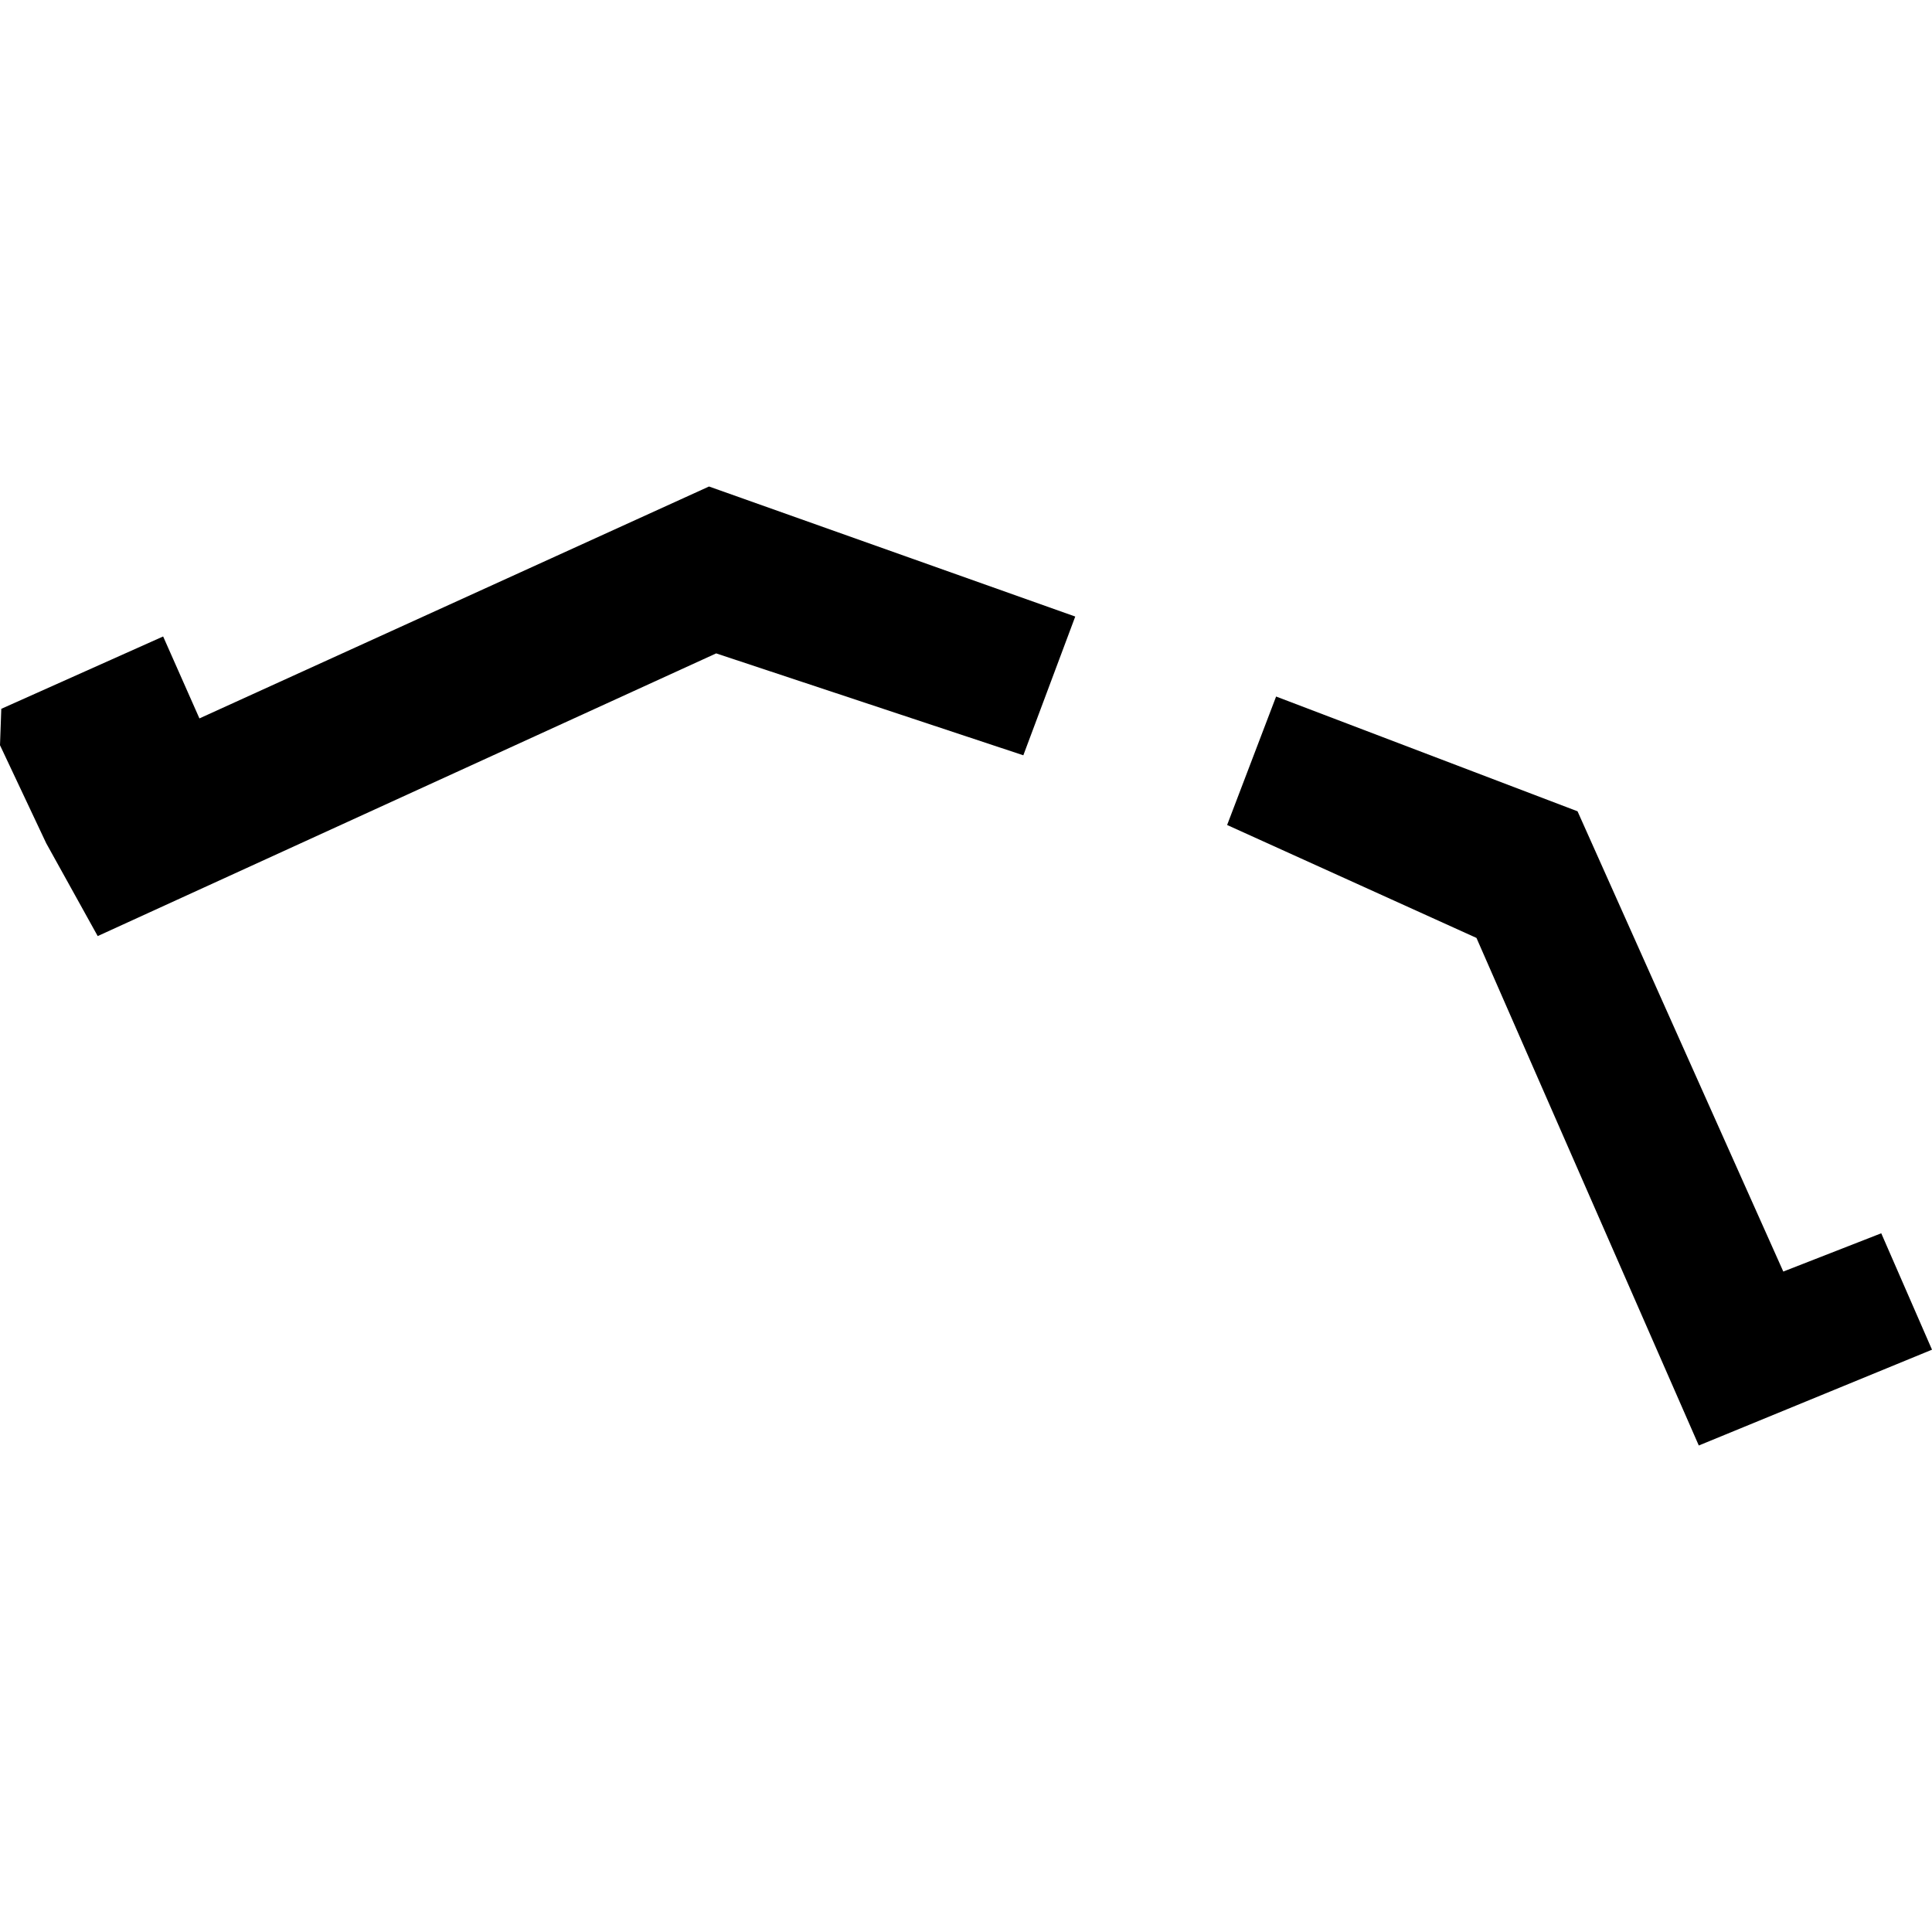 <?xml version="1.0" encoding="utf-8" standalone="no"?>
<!DOCTYPE svg PUBLIC "-//W3C//DTD SVG 1.1//EN"
  "http://www.w3.org/Graphics/SVG/1.1/DTD/svg11.dtd">
<!-- Created with matplotlib (https://matplotlib.org/) -->
<svg height="288pt" version="1.1" viewBox="0 0 288 288" width="288pt" xmlns="http://www.w3.org/2000/svg" xmlns:xlink="http://www.w3.org/1999/xlink">
 <defs>
  <style type="text/css">
*{stroke-linecap:butt;stroke-linejoin:round;}
  </style>
 </defs>
 <g id="figure_1">
  <g id="patch_1">
   <path d="M 0 288 
L 288 288 
L 288 0 
L 0 0 
z
" style="fill:none;opacity:0;"/>
  </g>
  <g id="axes_1">
   <g id="PatchCollection_1">
    <path clip-path="url(#p8fa1d5f18a)" d="M 0 111.089 
L 6.886 125.694 
L 14.564 139.54 
L 106.758 97.4 
L 152.546 112.591 
L 160.285 91.908 
L 105.692 72.522 
L 29.728 107.093 
L 24.319 94.876 
L 0.192 105.663 
L 0 111.089 
"/>
    <path clip-path="url(#p8fa1d5f18a)" d="M 190.227 103.83 
L 182.925 122.98 
L 220.095 139.815 
L 253.236 215.478 
L 288 201.195 
L 280.435 183.843 
L 265.833 189.548 
L 235.162 120.939 
L 190.227 103.83 
"/>
   </g>
  </g>
 </g>
 <defs>
  <clipPath id="p8fa1d5f18a">
   <rect height="142.956" width="288" x="0" y="72.522"/>
  </clipPath>
 </defs>
</svg>
